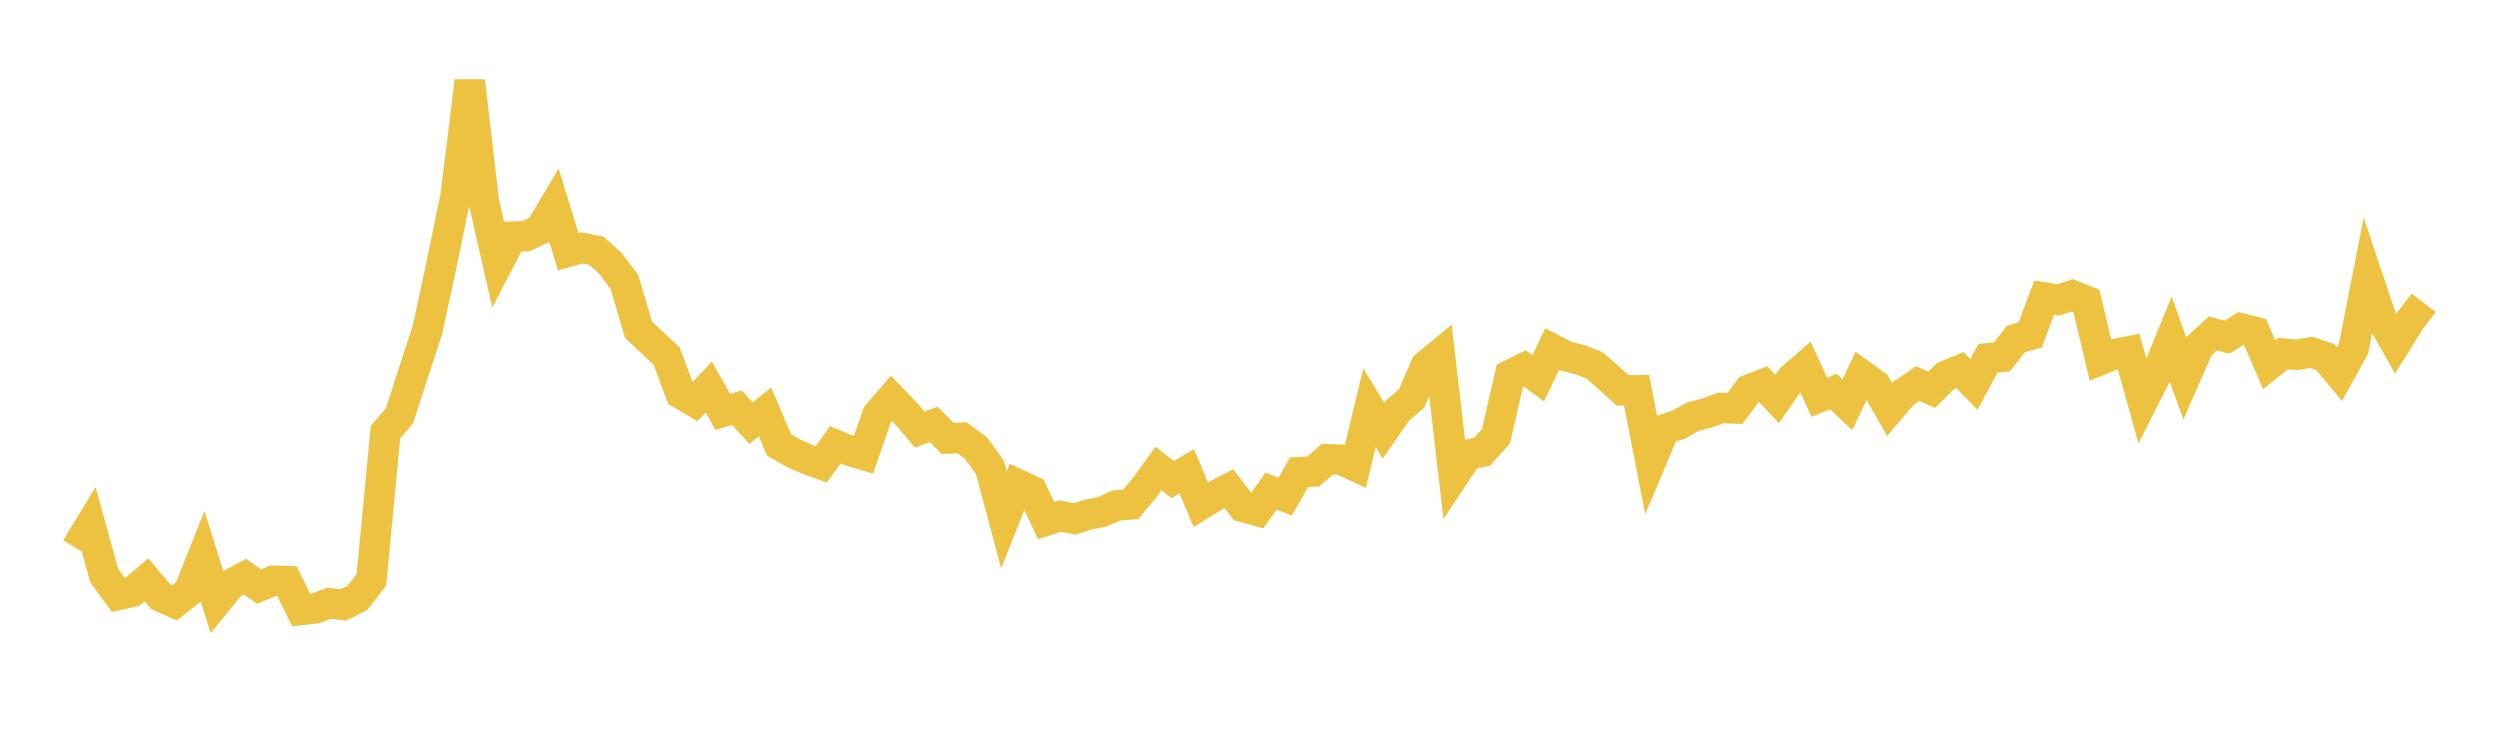 <svg width="164" height="48" xmlns="http://www.w3.org/2000/svg" xmlns:xlink="http://www.w3.org/1999/xlink"><path fill="none" stroke="rgb(237,194,64)" stroke-width="2" d="M5,35.962L5.922,34.445L6.844,37.775L7.766,39.026L8.689,38.817L9.611,38.037L10.533,39.134L11.455,39.544L12.377,38.818L13.299,36.505L14.222,39.463L15.144,38.33L16.066,37.829L16.988,38.48L17.91,38.099L18.832,38.128L19.754,40.013L20.677,39.909L21.599,39.574L22.521,39.683L23.443,39.224L24.365,38.037L25.287,28.348L26.21,27.263L27.132,24.412L28.054,21.589L28.976,17.295L29.898,12.81L30.82,5.319L31.743,13.25L32.665,17.293L33.587,15.524L34.509,15.494L35.431,15.055L36.353,13.507L37.275,16.512L38.198,16.263L39.12,16.451L40.042,17.273L40.964,18.496L41.886,21.624L42.808,22.501L43.731,23.358L44.653,25.831L45.575,26.363L46.497,25.389L47.419,27.021L48.341,26.748L49.263,27.752L50.186,27.02L51.108,29.19L52.03,29.722L52.952,30.127L53.874,30.459L54.796,29.183L55.719,29.565L56.641,29.839L57.563,27.194L58.485,26.13L59.407,27.091L60.329,28.18L61.251,27.836L62.174,28.763L63.096,28.712L64.018,29.388L64.94,30.654L65.862,34.104L66.784,31.777L67.707,32.205L68.629,34.15L69.551,33.85L70.473,34.041L71.395,33.758L72.317,33.572L73.24,33.156L74.162,33.09L75.084,32L76.006,30.736L76.928,31.461L77.85,30.908L78.772,33.108L79.695,32.536L80.617,32.053L81.539,33.263L82.461,33.511L83.383,32.219L84.305,32.579L85.228,30.971L86.15,30.93L87.072,30.127L87.994,30.16L88.916,30.586L89.838,26.75L90.76,28.258L91.683,26.933L92.605,26.127L93.527,23.995L94.449,23.236L95.371,31.217L96.293,29.831L97.216,29.638L98.138,28.622L99.06,24.595L99.982,24.141L100.904,24.815L101.826,22.895L102.749,23.37L103.671,23.602L104.593,23.966L105.515,24.766L106.437,25.603L107.359,25.602L108.281,30.328L109.204,28.149L110.126,27.854L111.048,27.333L111.97,27.094L112.892,26.759L113.814,26.795L114.737,25.56L115.659,25.198L116.581,26.176L117.503,24.848L118.425,24.045L119.347,26.059L120.269,25.687L121.192,26.552L122.114,24.588L123.036,25.259L123.958,26.868L124.88,25.785L125.802,25.162L126.725,25.57L127.647,24.65L128.569,24.274L129.491,25.216L130.413,23.502L131.335,23.406L132.257,22.227L133.18,21.971L134.102,19.521L135.024,19.673L135.946,19.372L136.868,19.738L137.79,23.609L138.713,23.231L139.635,23.051L140.557,26.338L141.479,24.515L142.401,22.252L143.323,24.823L144.246,22.721L145.168,21.865L146.09,22.122L147.012,21.546L147.934,21.781L148.856,23.929L149.778,23.193L150.701,23.272L151.623,23.111L152.545,23.432L153.467,24.541L154.389,22.88L155.311,18.174L156.234,20.919L157.156,22.549L158.078,21.06L159,19.866"></path></svg>
